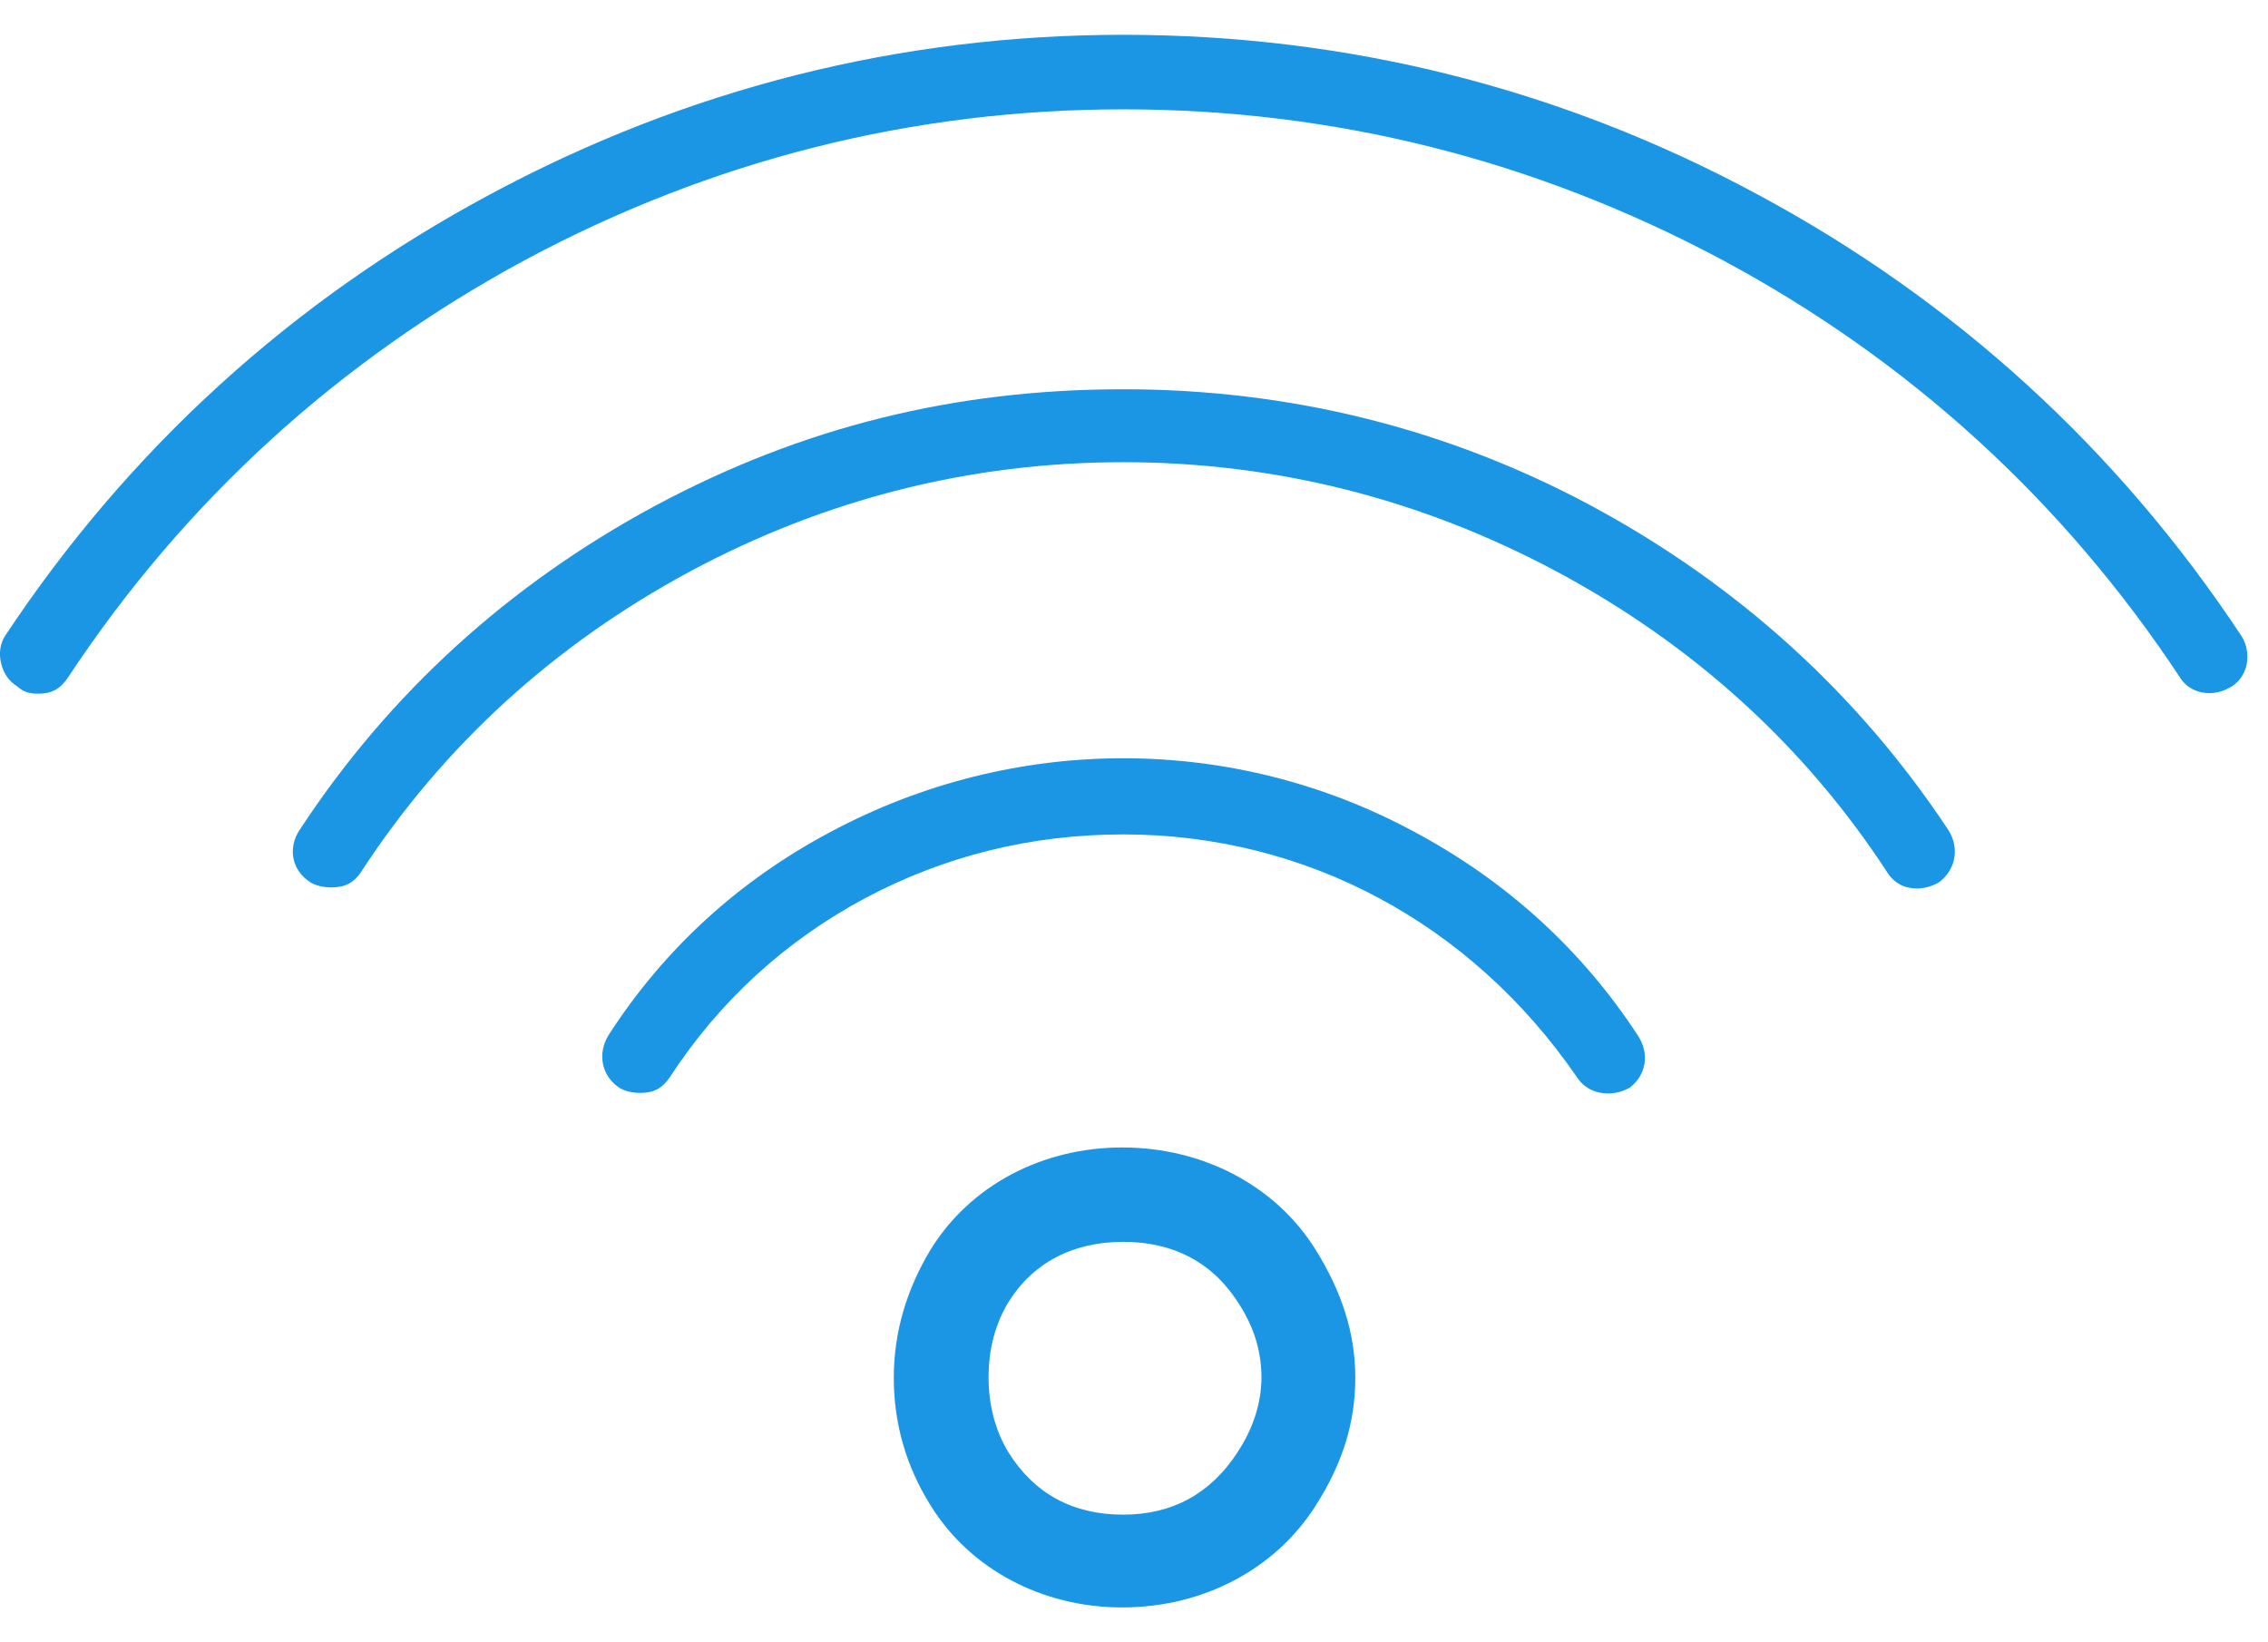 <?xml version="1.0" encoding="UTF-8"?> <svg xmlns="http://www.w3.org/2000/svg" width="58" height="42" viewBox="0 0 58 42"> <title>Page 1</title> <g fill="#1A96E5" fill-rule="evenodd"> <path d="M33.642 31.955c-1.018-1.63-2.87-2.61-4.943-2.61-2.06 0-3.886.98-4.89 2.595-.626 1.03-.952 2.14-.952 3.287 0 1.173.31 2.27.95 3.286 1.006 1.617 2.844 2.595 4.89 2.595 2.074 0 3.914-.978 4.944-2.595.692-1.082 1.018-2.125 1.018-3.286 0-1.12-.34-2.19-1.018-3.272m-1.996 5.19c-.69 1.057-1.668 1.59-2.92 1.59-1.29 0-2.27-.533-2.934-1.59-.34-.56-.51-1.214-.51-1.918 0-.73.17-1.368.51-1.93.626-1.003 1.643-1.538 2.933-1.538 1.266 0 2.256.506 2.92 1.524.42.627.615 1.265.615 1.943 0 .652-.21 1.305-.614 1.917M41.688 27.807c-.17.104-.378.157-.56.157-.34 0-.627-.144-.81-.43-2.712-3.938-6.938-6.195-11.592-6.195-2.348 0-4.565.546-6.6 1.63-2.046 1.094-3.728 2.634-4.994 4.576-.182.274-.403.405-.756.405-.313 0-.496-.103-.534-.13-.457-.3-.575-.874-.275-1.355 1.422-2.205 3.34-3.952 5.673-5.19 4.71-2.518 10.3-2.505 14.932 0 2.36 1.263 4.277 3.01 5.71 5.202.315.47.21 1.017-.194 1.33"></path> <path d="M49.604 22.552c-.196.118-.39.17-.587.17-.314 0-.587-.144-.757-.418-2.112-3.234-4.955-5.816-8.463-7.694-3.468-1.852-7.185-2.79-11.07-2.79-3.9 0-7.618.938-11.073 2.79-3.468 1.866-6.31 4.447-8.424 7.694-.184.274-.405.39-.756.39-.314 0-.495-.103-.535-.128-.223-.145-.38-.354-.432-.6-.052-.25 0-.51.157-.744 2.282-3.482 5.346-6.273 9.103-8.294 3.755-2.01 7.654-2.973 11.96-2.973 4.236 0 8.253.99 11.956 2.973 3.756 2.02 6.832 4.812 9.14 8.294.3.47.183 1.018-.22 1.33"></path> <path d="M57.454 16.996c-.052.236-.183.43-.365.547-.183.12-.392.184-.588.184-.313 0-.587-.144-.744-.39-2.998-4.54-6.95-8.138-11.723-10.695-4.786-2.555-9.923-3.846-15.31-3.846-5.372 0-10.51 1.29-15.283 3.846-4.786 2.582-8.724 6.17-11.71 10.695-.197.286-.406.403-.757.403-.287 0-.405-.077-.547-.197-.21-.13-.353-.35-.405-.612-.053-.233-.013-.48.104-.663C3.297 11.48 7.47 7.685 12.53 4.973 17.576 2.26 23.027.89 28.726.89c5.737 0 11.19 1.37 16.222 4.083 5.047 2.712 9.208 6.508 12.375 11.294.13.21.183.468.13.73"></path> </g> </svg> 